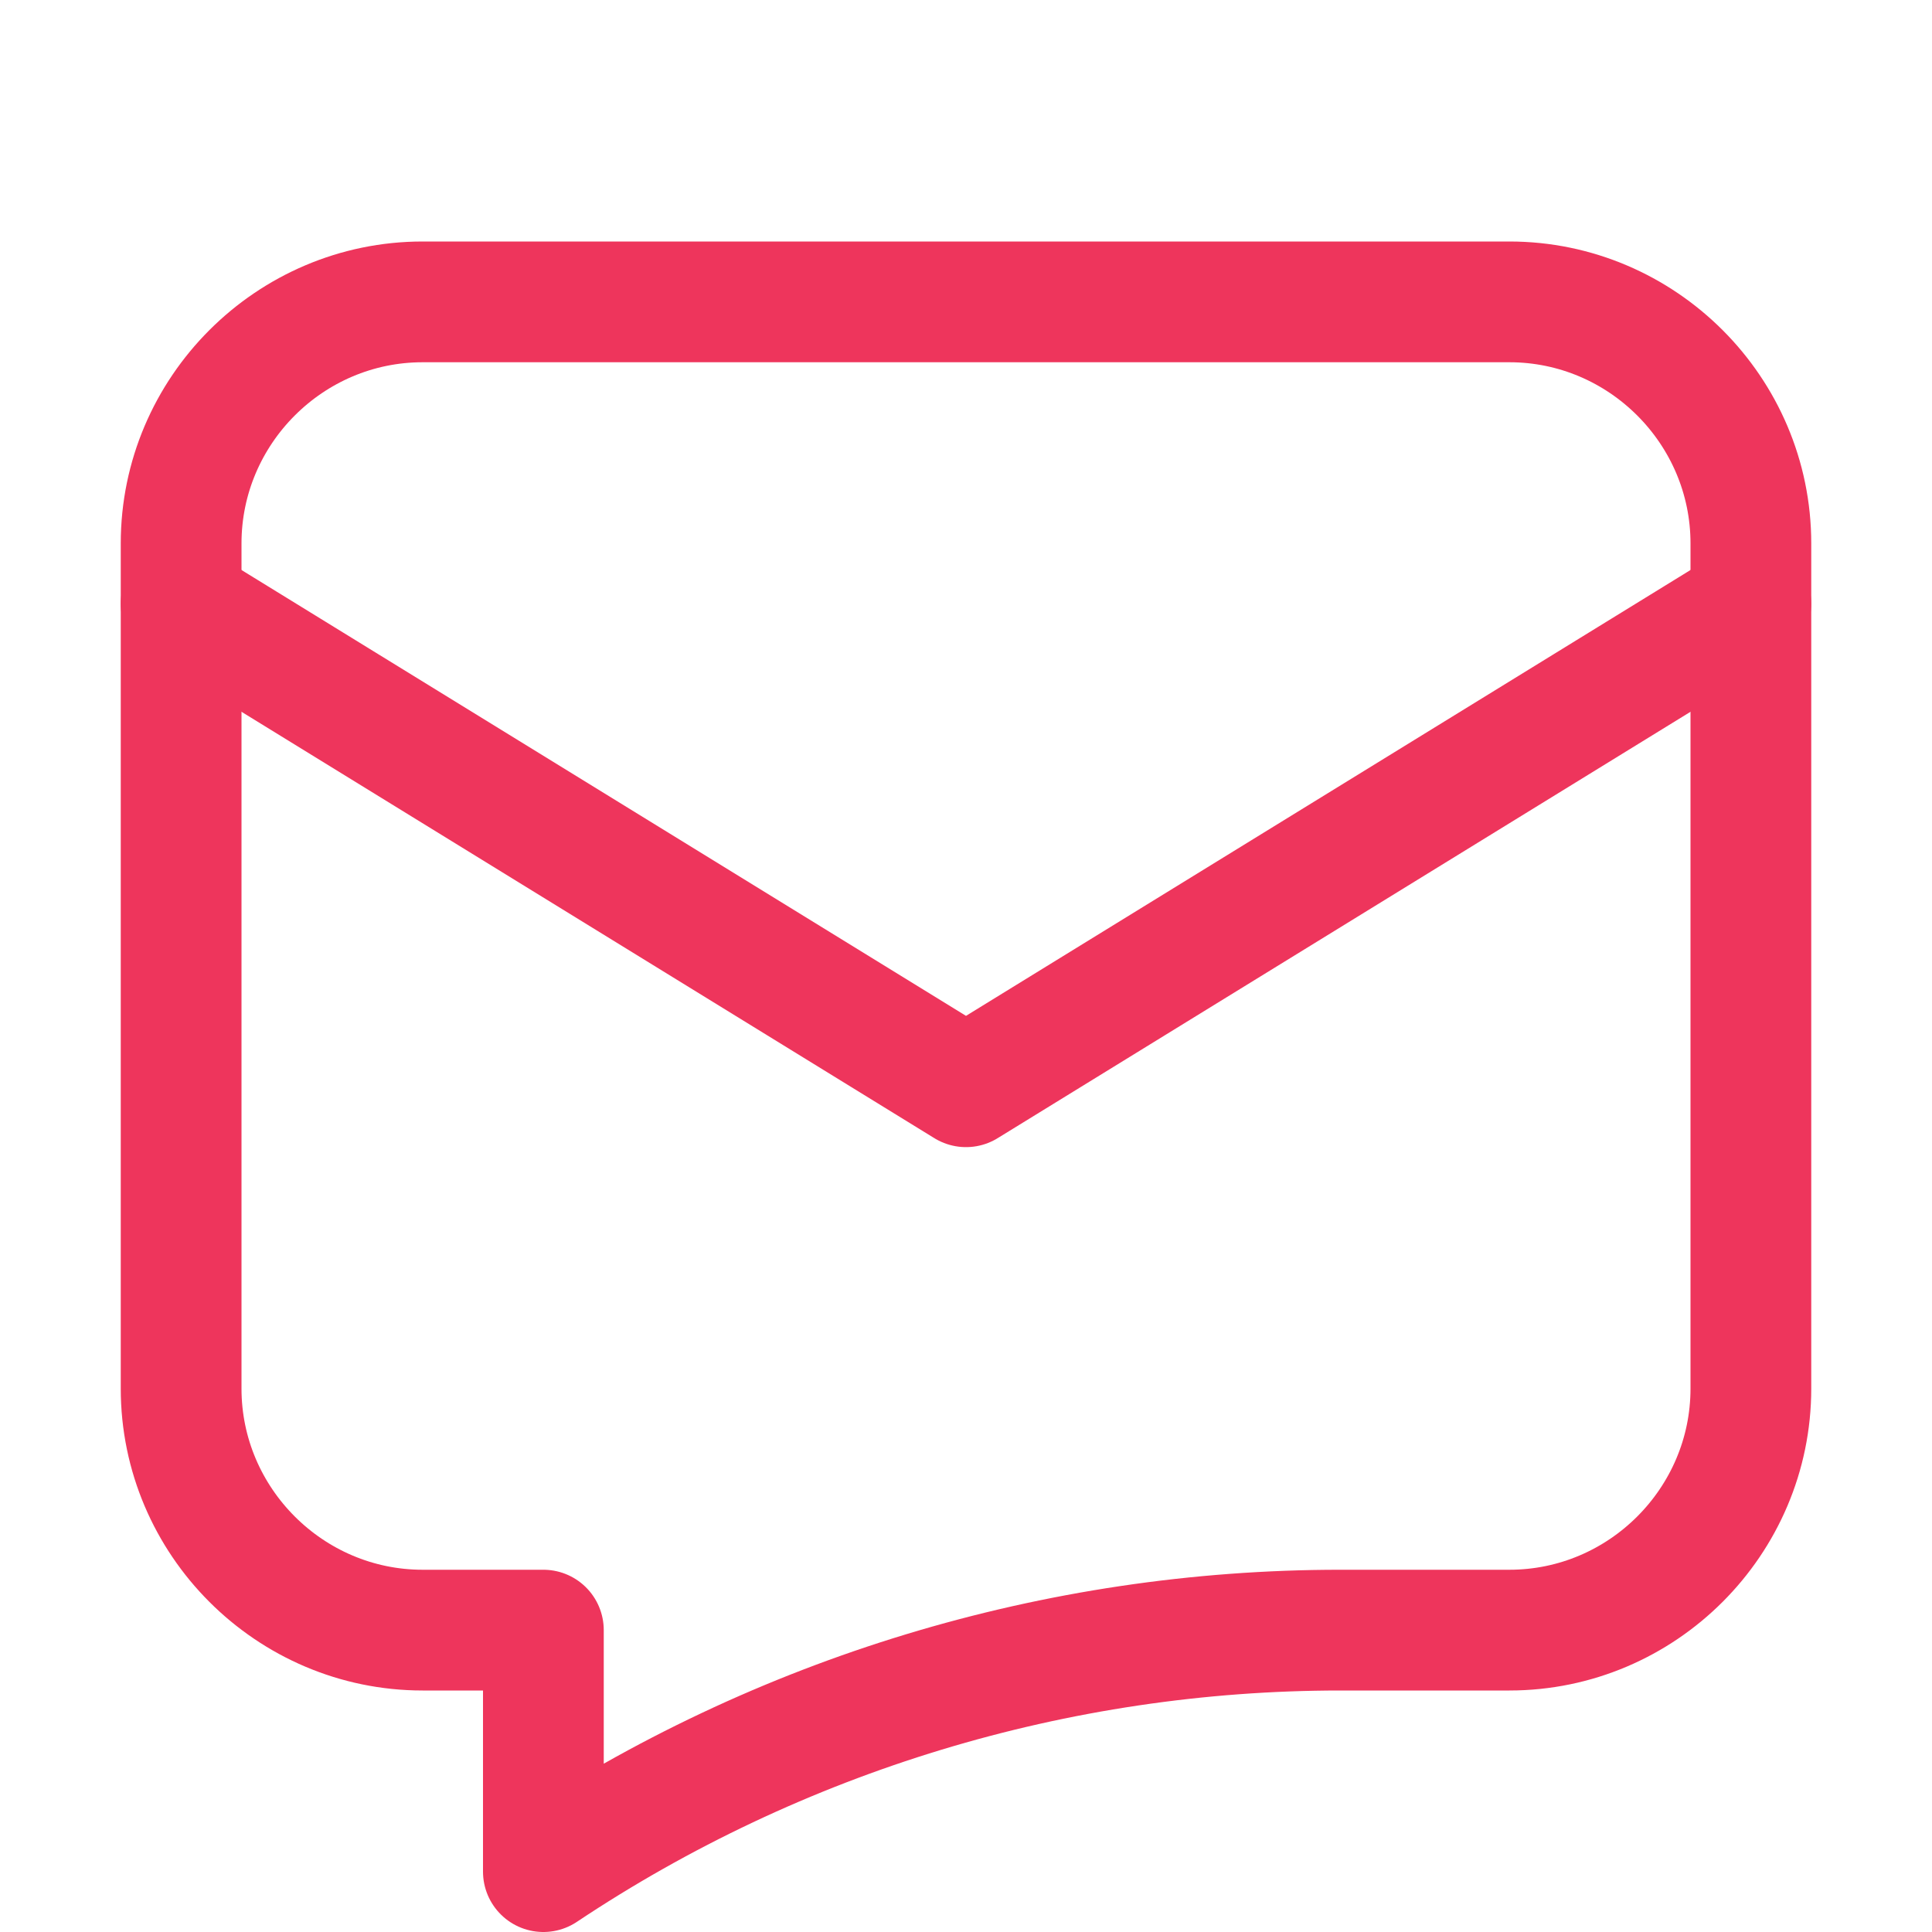 <?xml version="1.0" encoding="utf-8"?>

<!-- Uploaded to: SVG Repo, www.svgrepo.com, Generator: SVG Repo Mixer Tools -->
<svg version="1.1" id="Icons" xmlns="http://www.w3.org/2000/svg" xmlns:xlink="http://www.w3.org/1999/xlink" 
	 viewBox="0 0 32 32" xml:space="preserve">
<style type="text/css">
	.st0{fill:none;stroke:#ee355c;stroke-width:2;stroke-linecap:round;stroke-linejoin:round;stroke-miterlimit:10;}
	.st1{fill:none;stroke:#ee355c;stroke-width:2;stroke-linejoin:round;stroke-miterlimit:10;}
</style>
<polyline class="st0" points="3,10 16,18 29,10 "/>
<path class="st0" d="M25,5H7C4.8,5,3,6.8,3,9v14c0,2.2,1.8,4,4,4h2v4l0,0c3.9-2.6,8.5-4,13.2-4H25c2.2,0,4-1.8,4-4V9
	C29,6.8,27.2,5,25,5z"/>
</svg>